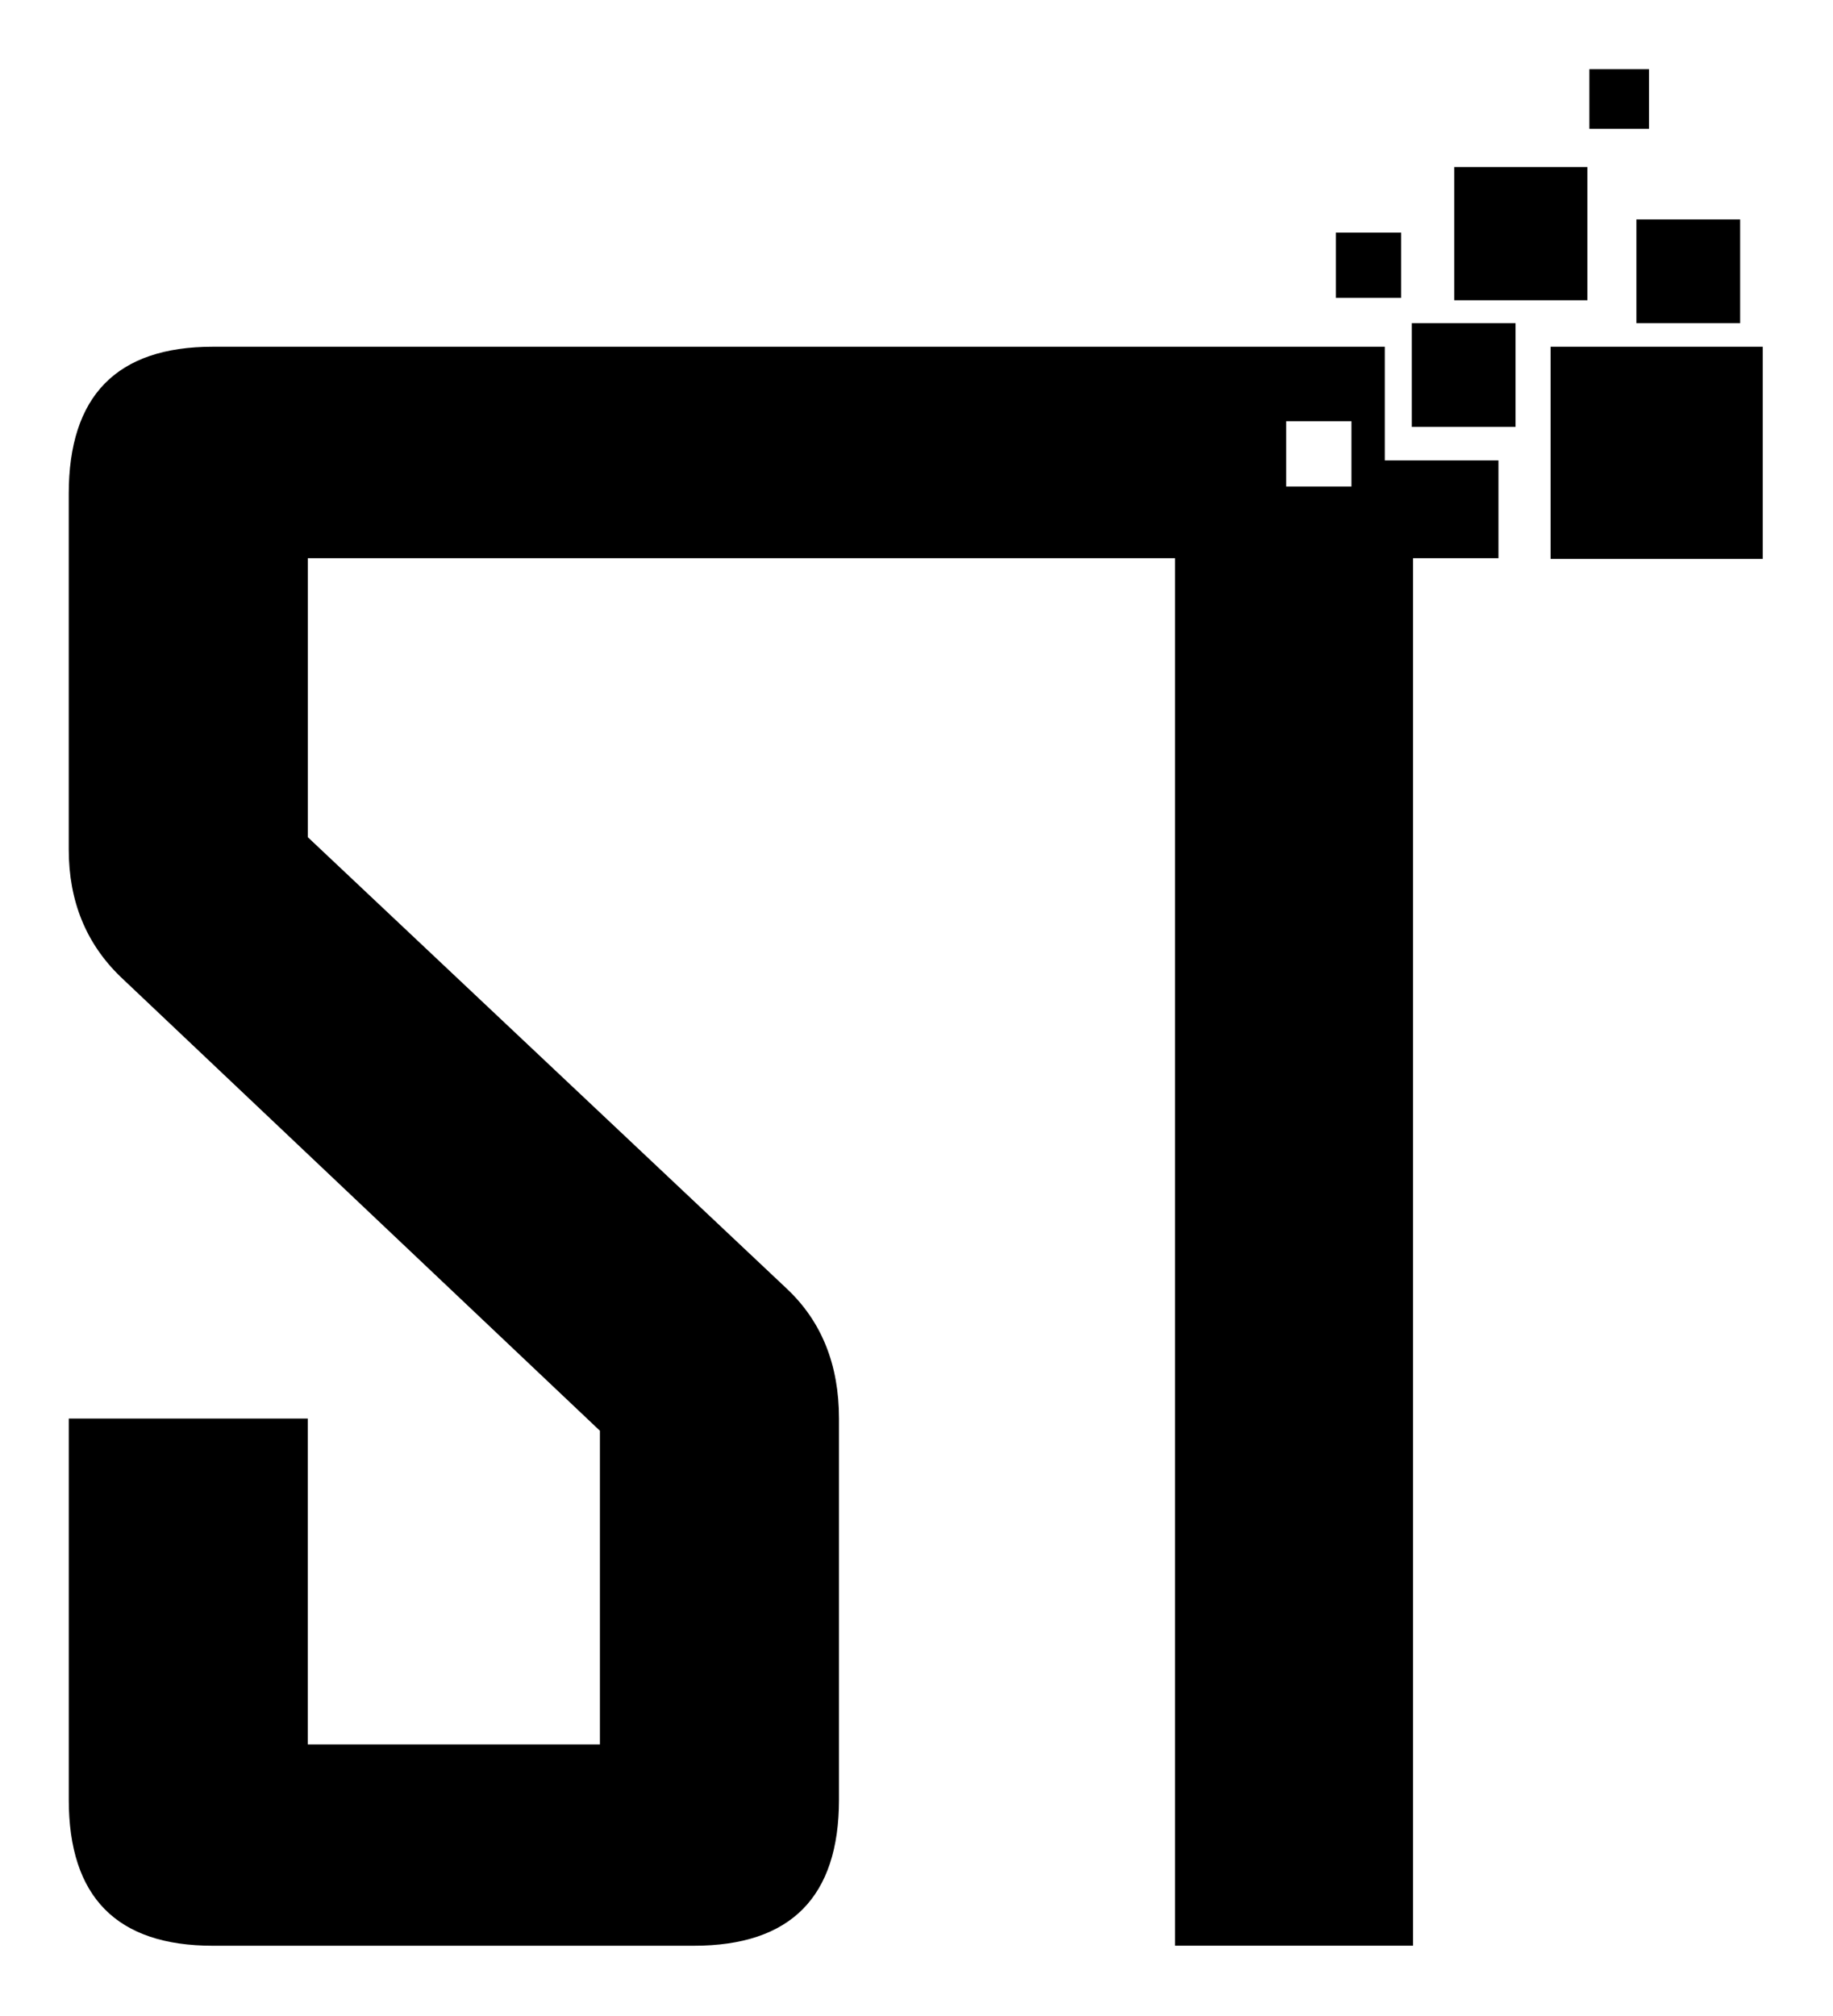 <svg xmlns="http://www.w3.org/2000/svg" width="572" height="629" viewBox="0 0 572 629" fill="none">
  <g style="mix-blend-mode:overlay" filter="url(#filter0_f_4053_2331)">
    <path fill-rule="evenodd" clip-rule="evenodd" d="M543.021 100.82V100.822H510.646V100.82V68.454V68.452H543.021V68.454V100.82ZM437.229 92.936V92.937H416.861V92.936V72.576V72.575H437.229V72.576V92.936ZM245.553 402.083L96.054 261.195V174.163H366.676V607.043H440.947V174.163H467.599V143.641H432.135V108.181H66.396C36.439 108.181 21.457 123.482 21.451 154.083V265.005C21.451 281.151 26.871 294.431 37.71 304.845L187.208 446.381V544.237H96.043V442.571H21.46V561.471C21.46 591.863 36.442 607.056 66.404 607.052H216.546C246.717 607.052 261.806 591.858 261.812 561.471V442.571C261.812 425.783 256.392 412.287 245.553 402.083ZM550.076 174.378V174.377V108.18V108.179H483.878V108.18V174.377V174.378H550.076ZM453.802 52.123H495.363V93.691H453.802V52.123ZM440.561 100.821H472.935V133.189H440.561V100.821ZM401.358 151.782H421.731V131.424H401.358V151.782ZM514.581 21.582H495.97V40.198H514.581V21.582Z" fill="black"/>
  </g>
  <defs>
    <filter id="filter0_f_4053_2331" x="0.124" y="0.255" width="571.279" height="628.124" filterUnits="userSpaceOnUse" color-interpolation-filters="sRGB">
      <feFlood flood-opacity="0" result="BackgroundImageFix"/>
      <feBlend mode="normal" in="SourceGraphic" in2="BackgroundImageFix" result="shape"/>
      <feGaussianBlur stdDeviation="10.664" result="effect1_foregroundBlur_4053_2331"/>
    </filter>
  </defs>
</svg>